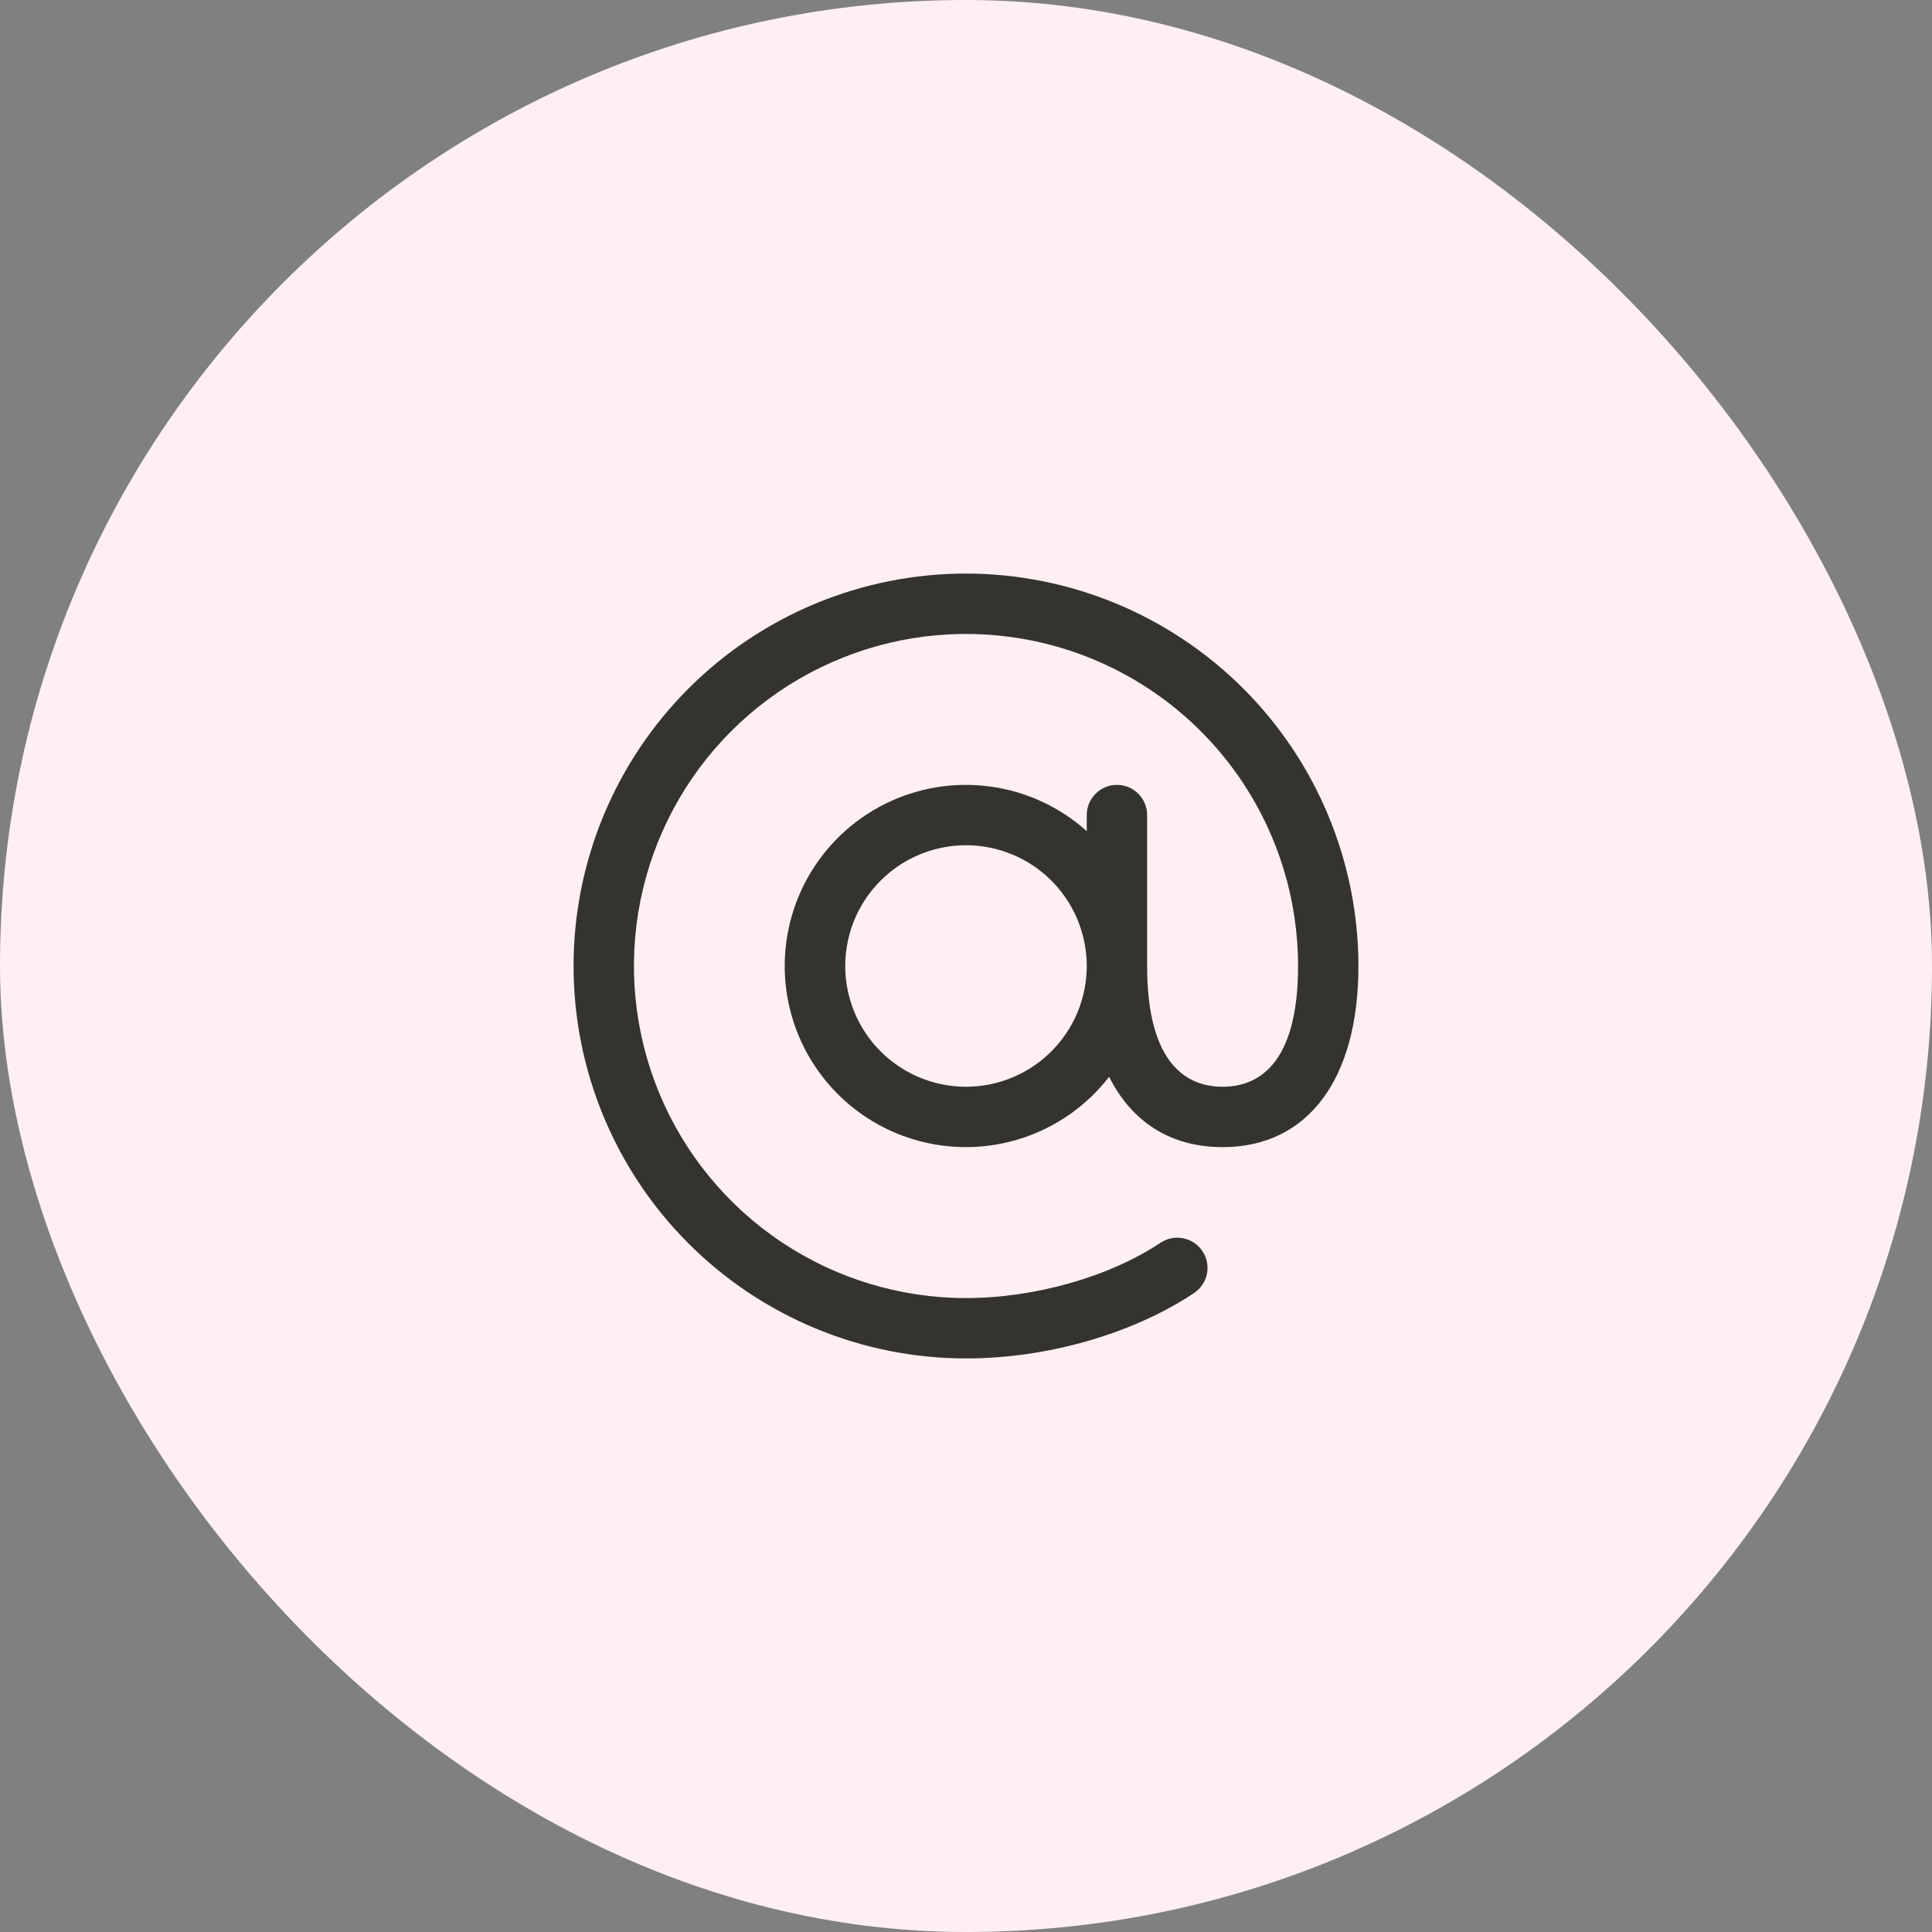 <svg width="64" height="64" viewBox="0 0 64 64" fill="none" xmlns="http://www.w3.org/2000/svg">
<rect x="0" y="0" width="64" height="64" fill="#808080" stroke="none"/>
<rect width="64" height="64" rx="32" fill="#FEEFF2"/>
<path d="M32 19C28.552 19 25.246 20.37 22.808 22.808C20.37 25.246 19 28.552 19 32C19 35.448 20.37 38.754 22.808 41.192C25.246 43.63 28.552 45 32 45C34.689 45 37.513 44.19 39.554 42.834C39.663 42.761 39.757 42.667 39.83 42.558C39.904 42.449 39.955 42.327 39.981 42.198C40.007 42.069 40.007 41.937 39.982 41.808C39.956 41.679 39.906 41.556 39.833 41.447C39.76 41.337 39.667 41.243 39.558 41.17C39.449 41.097 39.326 41.046 39.197 41.02C39.069 40.994 38.936 40.994 38.807 41.019C38.678 41.044 38.556 41.095 38.446 41.167C36.75 42.297 34.276 43 32 43C29.824 43 27.698 42.355 25.889 41.146C24.08 39.938 22.67 38.219 21.837 36.209C21.005 34.2 20.787 31.988 21.211 29.854C21.636 27.72 22.683 25.76 24.222 24.222C25.76 22.683 27.72 21.636 29.854 21.211C31.988 20.787 34.2 21.005 36.209 21.837C38.219 22.67 39.938 24.08 41.146 25.889C42.355 27.698 43 29.824 43 32C43 35.306 41.64 36 40.5 36C39.36 36 38 35.306 38 32V27C38 26.735 37.895 26.48 37.707 26.293C37.52 26.105 37.265 26 37 26C36.735 26 36.48 26.105 36.293 26.293C36.105 26.48 36 26.735 36 27V27.532C35.103 26.728 33.984 26.212 32.789 26.053C31.594 25.893 30.379 26.097 29.302 26.638C28.225 27.179 27.336 28.032 26.75 29.085C26.165 30.138 25.91 31.344 26.019 32.544C26.129 33.745 26.597 34.884 27.363 35.814C28.13 36.745 29.158 37.423 30.315 37.76C31.472 38.097 32.704 38.078 33.85 37.706C34.997 37.333 36.004 36.623 36.741 35.67C37.491 37.17 38.785 38 40.5 38C43.318 38 45 35.758 45 32C44.996 28.553 43.626 25.249 41.188 22.812C38.751 20.374 35.447 19.004 32 19ZM32 36C31.209 36 30.436 35.765 29.778 35.326C29.12 34.886 28.607 34.262 28.305 33.531C28.002 32.8 27.922 31.996 28.077 31.22C28.231 30.444 28.612 29.731 29.172 29.172C29.731 28.612 30.444 28.231 31.22 28.077C31.996 27.922 32.8 28.002 33.531 28.305C34.262 28.607 34.886 29.12 35.326 29.778C35.765 30.436 36 31.209 36 32C36 33.061 35.579 34.078 34.828 34.828C34.078 35.579 33.061 36 32 36Z" fill="#343330"/>
</svg>

